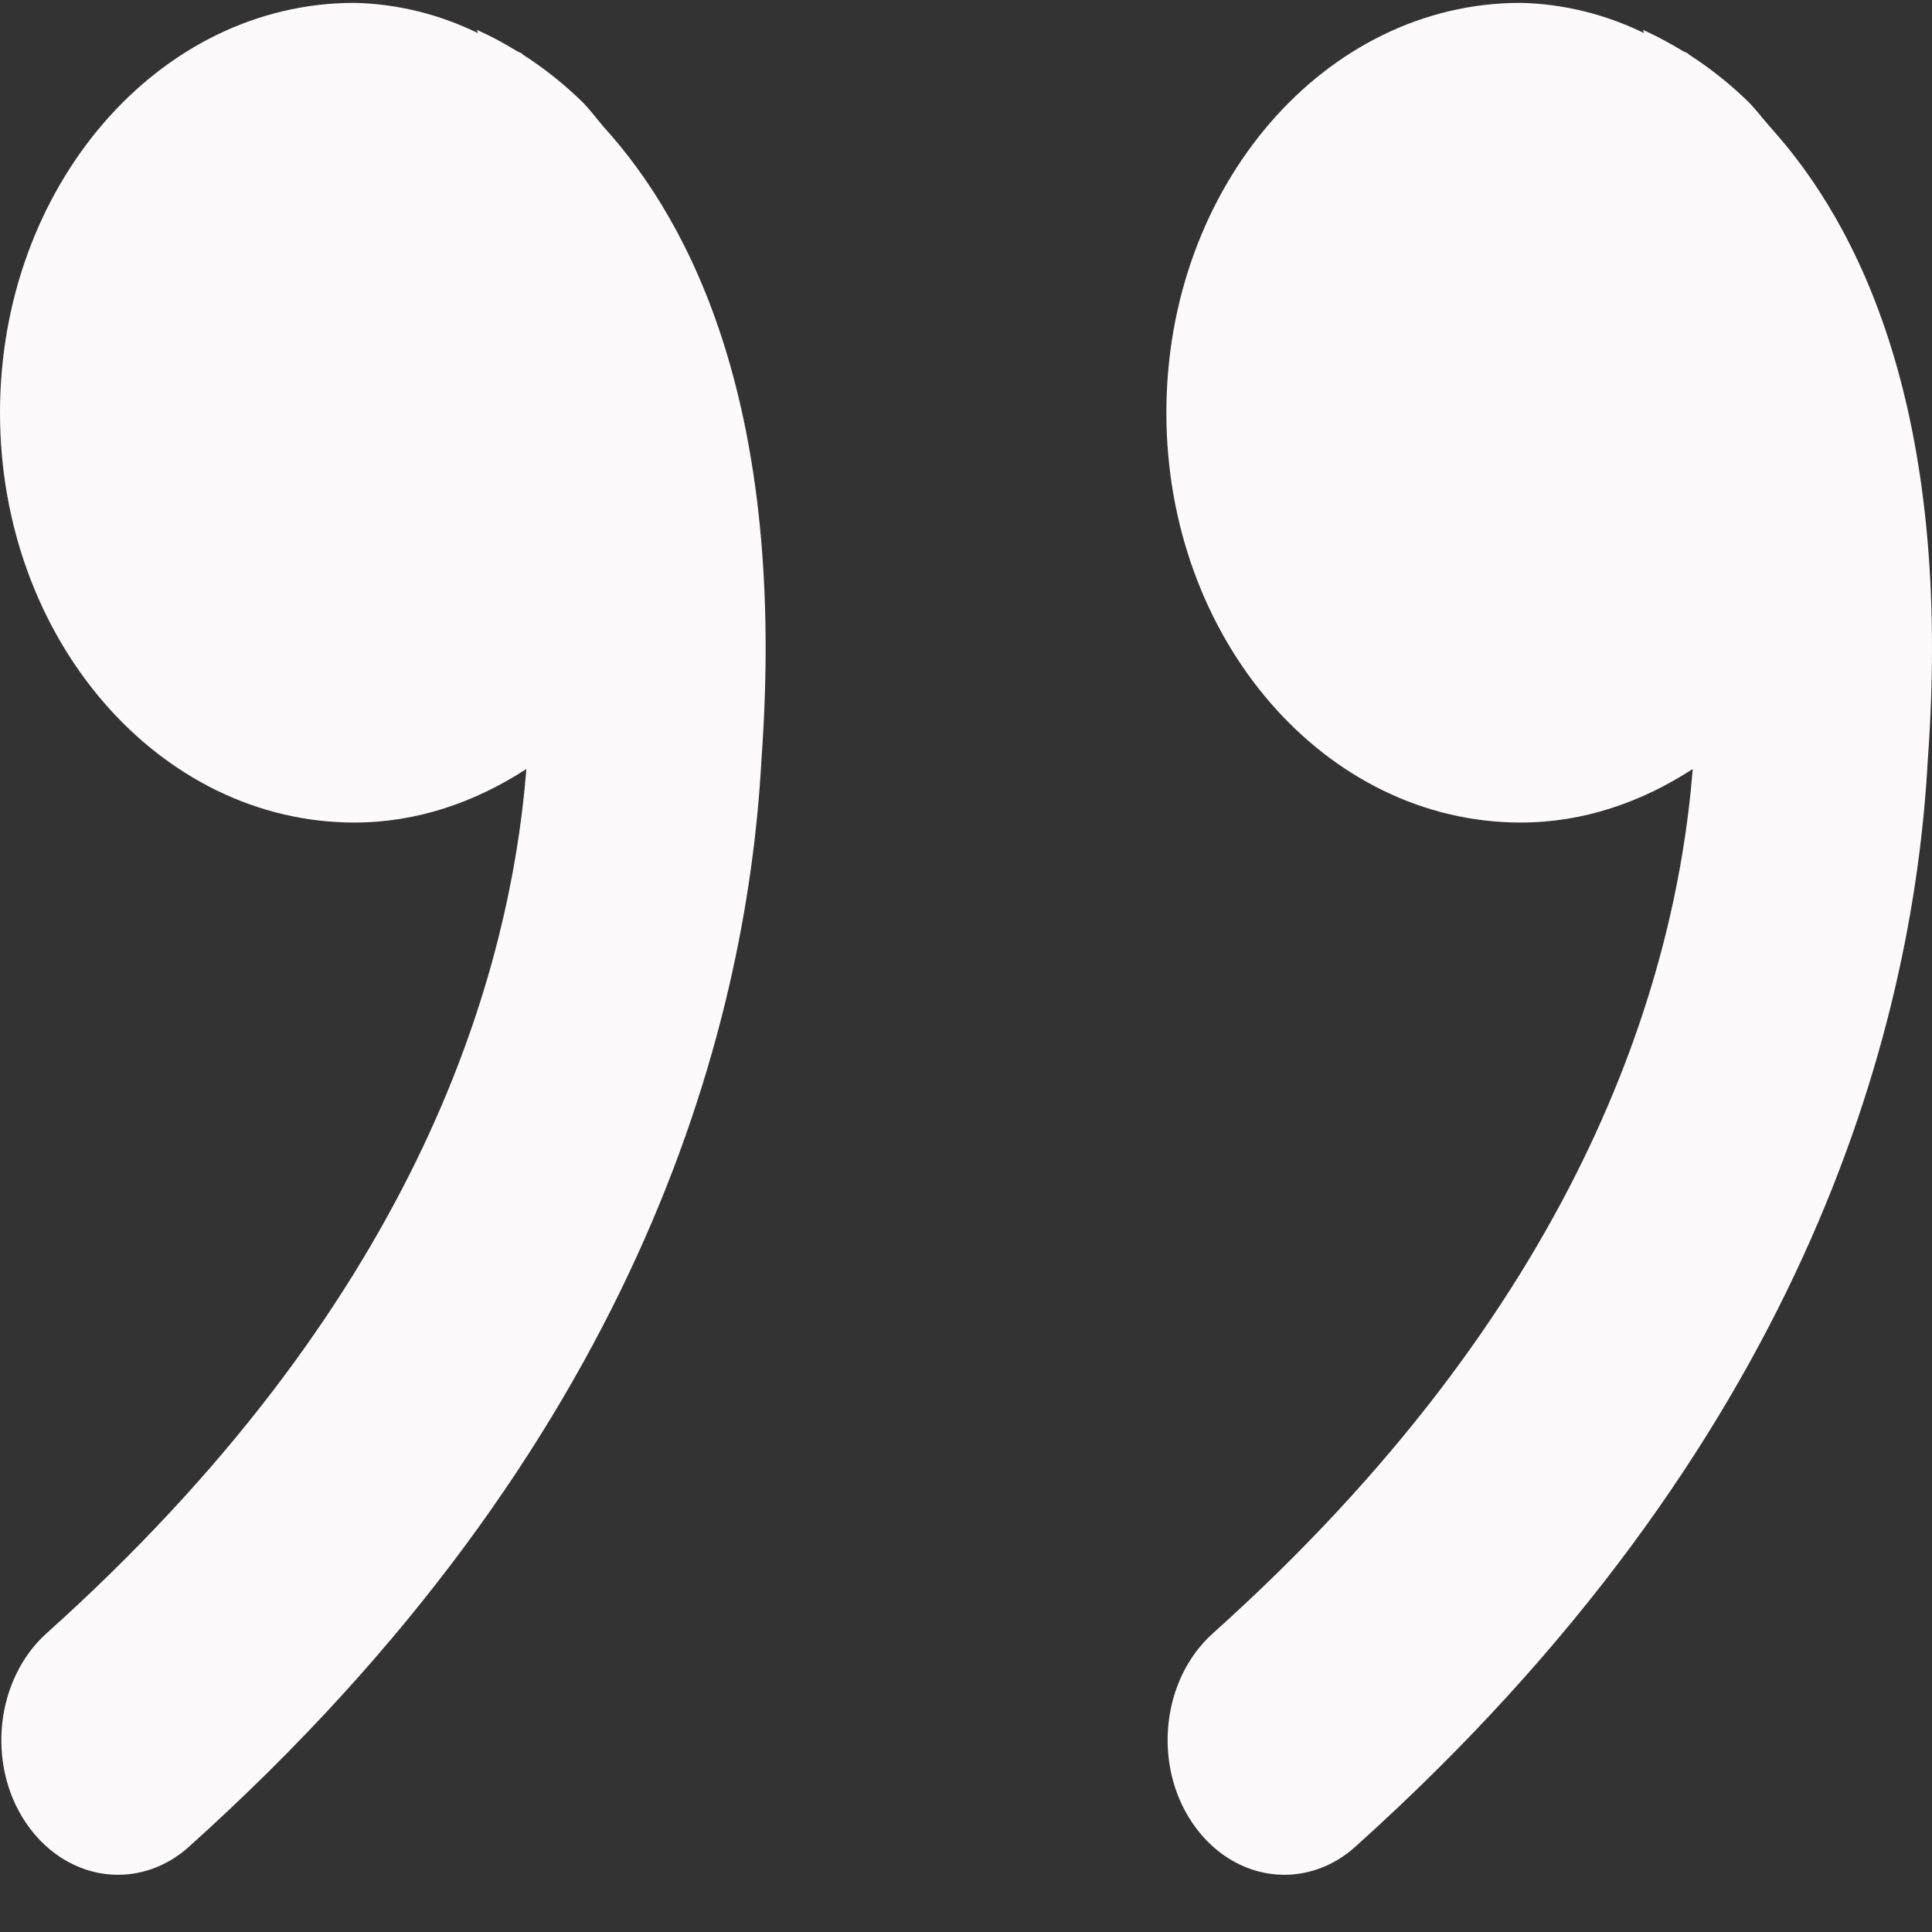<svg width="31" height="31" viewBox="0 0 31 31" fill="none" xmlns="http://www.w3.org/2000/svg">
<rect x="0" y="0" width="31" height="31" fill="#333333" stroke="none"/>
<path d="M0 6.622C0 10.254 2.548 13.198 5.686 13.198C6.694 13.198 7.624 12.872 8.446 12.339C8.165 15.855 6.574 20.983 0.745 26.209C-0.069 26.944 -0.22 28.302 0.413 29.244C0.784 29.794 1.336 30.082 1.892 30.082C2.31 30.082 2.715 29.921 3.038 29.626C10.191 23.2 11.979 16.598 12.218 12.188C12.627 6.549 11.091 3.583 9.686 2.036C9.558 1.886 9.439 1.722 9.296 1.589C9.016 1.322 8.715 1.085 8.396 0.88C8.385 0.871 8.377 0.858 8.365 0.854C8.346 0.841 8.327 0.837 8.307 0.828C7.925 0.592 7.651 0.48 7.651 0.48L7.67 0.532C7.044 0.226 6.37 0.061 5.686 0.046C2.544 0.046 0 2.99 0 6.622ZM18.715 6.622C18.715 10.254 21.259 13.198 24.401 13.198C25.409 13.198 26.339 12.872 27.161 12.339C26.88 15.855 25.289 20.983 19.46 26.209C18.642 26.944 18.495 28.302 19.128 29.244C19.499 29.794 20.051 30.082 20.607 30.082C21.024 30.082 21.43 29.921 21.753 29.626C28.906 23.2 30.694 16.598 30.933 12.188C31.342 6.549 29.802 3.583 28.401 2.036C28.269 1.886 28.15 1.722 28.007 1.589C27.727 1.322 27.426 1.085 27.107 0.88L27.076 0.854C27.057 0.841 27.038 0.837 27.018 0.828C26.636 0.596 26.362 0.48 26.362 0.48L26.382 0.532C25.755 0.226 25.081 0.061 24.397 0.046C21.259 0.046 18.715 2.99 18.715 6.622Z" fill="#FEFAFB"/>
</svg>
